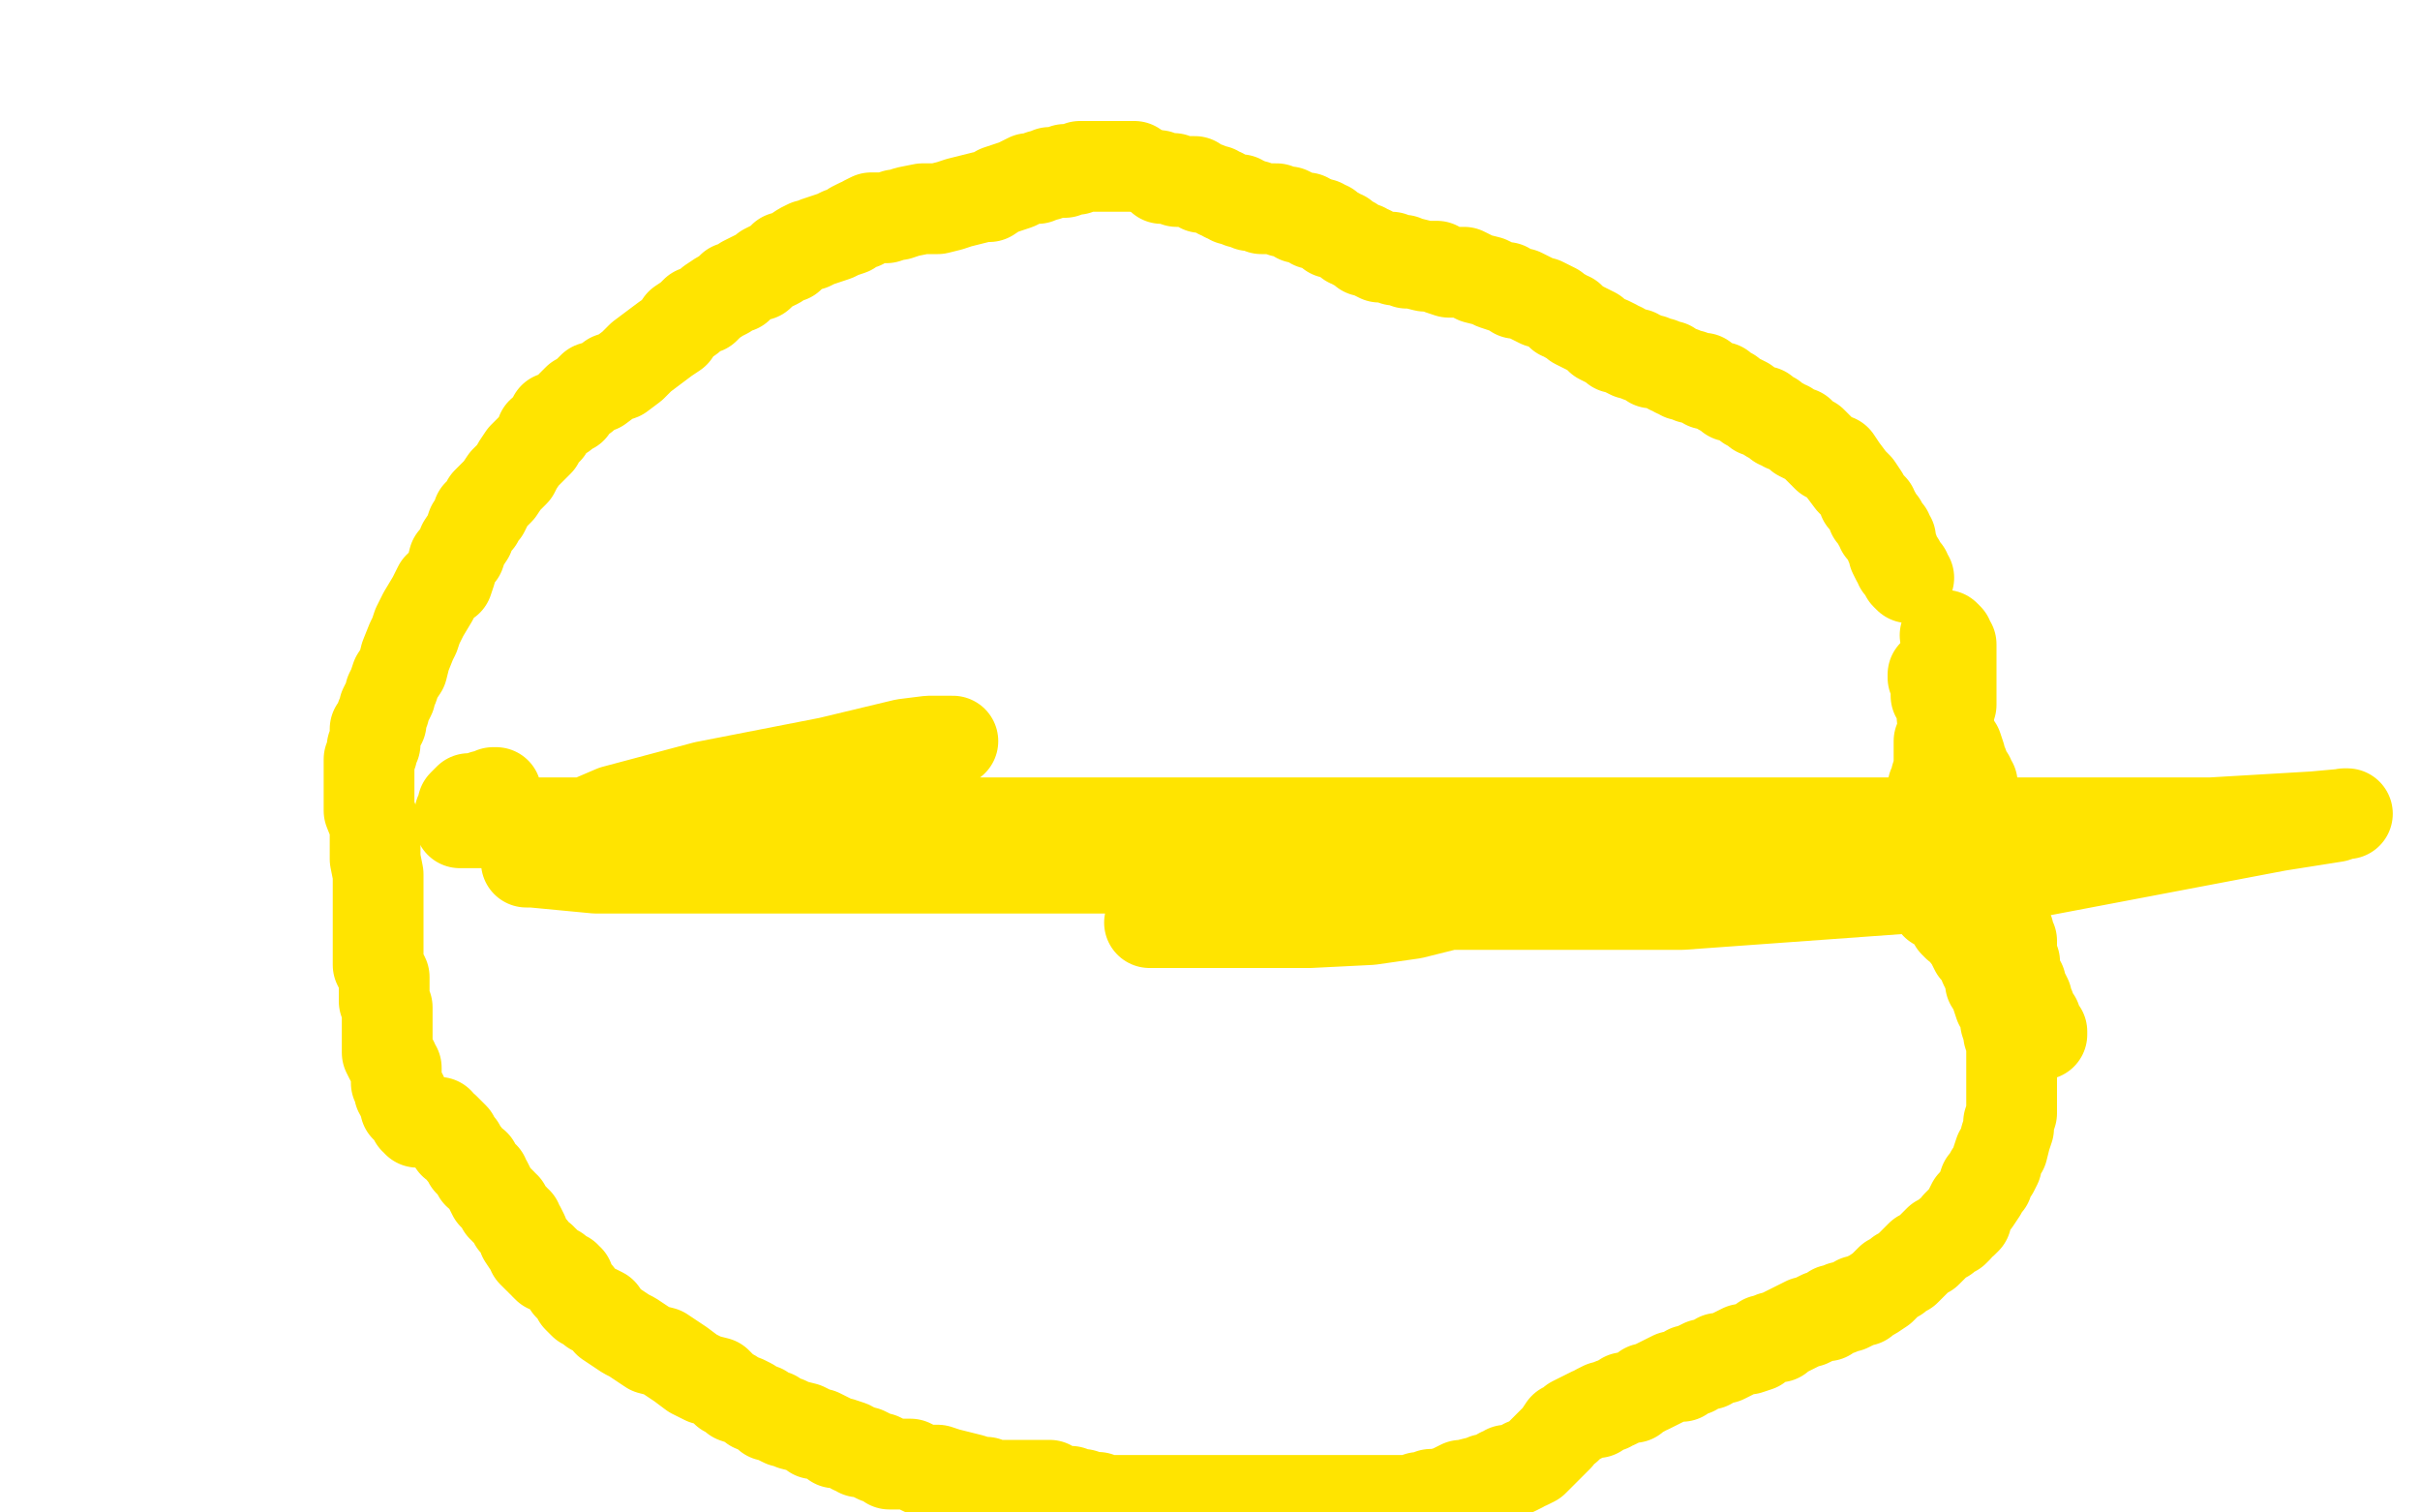 <?xml version="1.0" standalone="no"?>
<!DOCTYPE svg PUBLIC "-//W3C//DTD SVG 1.1//EN"
"http://www.w3.org/Graphics/SVG/1.1/DTD/svg11.dtd">

<svg width="800" height="500" version="1.1" xmlns="http://www.w3.org/2000/svg" xmlns:xlink="http://www.w3.org/1999/xlink" style="stroke-antialiasing: false"><desc>This SVG has been created on https://colorillo.com/</desc><rect x='0' y='0' width='800' height='500' style='fill: rgb(255,255,255); stroke-width:0' /><polyline points="375,55 374,55 374,55 373,55 373,55 372,55 372,55 370,55 370,55 369,55 369,55 367,55 367,55 366,55 366,55 365,55 364,55 362,55 361,55 359,55 358,55 357,55 356,56 355,56 354,56 353,56 352,56 352,57 351,57 350,57 348,57 347,57 346,58 345,58 344,58 343,59 342,59 340,59 336,61 333,62 330,63 327,65 325,65 321,66 317,67 314,68 310,69 307,69 305,69 300,70 297,71 296,71 293,72 292,72 290,72 289,72 288,72 286,73 285,74 284,74 282,75 281,76 278,77 276,78 273,79 270,80 268,81 267,81 265,82 262,84 261,85 259,85 258,86 257,87 255,88 253,89 252,90 251,91 250,91 248,92 246,93 245,94 244,95 242,95 241,96 240,97 238,98 235,100 233,102 230,103 228,105 225,107 223,110 220,112 216,115 212,118 209,121 205,124 202,125 198,128 196,128 195,129 194,130 193,131 191,132 190,133 189,134 189,135 187,136 186,137 184,138 183,138 182,140 181,141 181,142 179,143 179,144 178,146 177,147 175,149 173,151 171,154 170,156 167,159 165,162 164,163 163,164 162,165 161,166 161,167 160,169 159,170 158,170 158,172 156,174 155,177 153,180 152,183 150,185 149,189 148,192 145,194 143,198 140,203 138,207 137,210 136,212 134,217 133,221 131,224 130,227 129,229 129,230 128,232 127,234 127,235 126,237 126,238 126,239 124,241 124,242 124,243 124,244 124,245 124,246 123,247 123,249 122,251 122,254 122,256 122,257 122,259 122,262 122,265 122,268 124,273 124,276 124,279 124,282 124,284 125,289 125,290 125,292 125,297 125,300 125,303 125,306 125,310 125,312 125,315 125,317 125,319 126,321 127,323 127,324 127,327 127,329 127,331 128,333 128,334 128,336 128,337 128,339 128,340 128,341 128,343 128,344 128,345 128,346 128,347 128,348 129,350 130,351 130,352 131,353 131,354 131,355 131,356 131,357 131,358 132,360 132,361 133,362 133,363 134,364 134,365 134,366 135,366 135,367 136,368 137,370 138,370 138,371 139,371 140,371 142,371 144,371 145,371 145,372 146,373 147,373 148,374 149,375 150,376 150,378 151,378 152,379 153,381 154,382 155,384 157,385 158,387 158,388 160,389 160,390 161,391 162,393 163,395 164,396 165,397 166,398 166,399 167,399 167,400 168,401 169,402 170,403 170,404 171,404 171,405 172,406 173,408 173,409 175,412 176,413 176,414 177,415 178,416 179,416 179,417 180,417 180,418 181,419 182,419 184,420 185,421 187,422 187,423 188,423 188,425 190,427 191,428 191,429 193,431 195,432 196,433 197,433 199,434 201,437 204,439 207,441 209,442 212,444 215,446 219,447 222,449 225,451 229,454 231,455 233,456 237,457 238,458 240,460 242,461 243,462 246,463 248,464 249,465 252,466 254,468 256,468 257,469 259,470 260,470 262,471 266,472 268,473 269,474 271,474 273,475 275,476 276,477 278,477 281,478 282,479 283,479 284,480 286,480 288,481 290,482 291,482 293,483 294,484 296,484 298,484 301,484 303,485 305,486 310,486 313,487 317,488 321,489 324,490 325,490 326,490 328,491 330,491 331,491 333,491 335,491 338,491 341,491 342,491 344,491 345,491 347,491 350,493 352,493 354,493 356,494 358,494 361,495 363,495 365,496 368,496 370,496 372,496 374,496 376,496 378,496 381,496 383,496 386,496 389,496 391,496 396,496 399,496 402,496 404,496 408,496 410,496 413,496 415,496 419,496 422,496 427,496 431,496 436,496 441,496 445,496 449,496 453,496 456,496 459,496 463,496 466,496 469,495 472,495 473,494 475,494 479,493 481,492 483,491 484,491 488,490 489,490 490,490 491,489 494,489 496,488 496,487 497,487 498,486 501,486 503,485 504,484 505,484 507,483 509,481 510,480 512,478 514,476 515,475 517,472 518,472 519,471 520,470 522,469 524,468 526,467 527,467 528,467 528,466 530,465 532,465 533,464 534,464 536,463 537,462 538,462 539,462 540,462 541,461 543,460 544,459 545,459 549,457 551,456 553,455 554,455 556,455 558,453 560,453 561,452 563,451 565,451 568,449 570,449 574,447 576,446 577,446 578,446 581,445 583,443 584,443 586,442 588,442 589,441 591,440 593,439 595,438 597,437 598,437 600,436 602,435 604,435 606,433 608,433 609,432 611,432 613,431 614,430 616,430 617,429 619,428 622,426 624,424 625,423 627,422 628,421 630,420 631,419 633,417 635,415 637,414 639,412 640,411 641,410 643,409 644,408 646,407 647,406 647,405 648,404 649,404 650,403 650,402 652,398 653,397 655,394 656,391 657,391 658,388 659,387 660,385 660,384 661,381 662,380 663,376 664,373 664,371 665,368 665,366 665,362 665,360 665,357 665,355 665,352 665,350 665,348 665,345 664,342 664,341 663,338 663,337 662,333 661,332 660,329 660,328 658,325 658,323 657,321 656,319 655,315 653,314 652,312 651,310 650,309 649,307 647,306 646,305 646,303 645,302 644,301 643,300 641,299 640,299 640,298 639,297 638,296 637,296 636,294 636,293 635,293 635,292 635,291 635,290 635,289 635,288 635,287 635,286 635,285 635,284 635,283 635,282 635,281 635,280 635,279 635,278 635,277 636,276 636,275 636,274 636,273 637,272 637,271 637,270 638,268 638,267 638,265 638,264 638,263 639,261 639,260 640,258 640,257 641,254 641,252 641,248 641,247 641,245 643,242 643,240 644,237 644,236 644,234 645,233 645,232 645,231 645,230 645,229 645,228 645,227 645,226 645,224 645,223 645,222 645,220 645,219 645,218 645,216 645,214 645,213 644,212 644,211 643,210" style="fill: none; stroke: #ffe400; stroke-width: 30; stroke-linejoin: round; stroke-linecap: round; stroke-antialiasing: false; stroke-antialias: 0; opacity: 1.0"/>
<polyline points="631,191 630,190 630,190 630,189 630,189 629,188 629,188 628,187 628,187 628,186 628,186 627,185 627,185 626,183 626,182 625,180 625,179 625,178 624,177 624,176 622,175 622,173 621,173 620,171 620,170 619,170 619,169 619,168 618,167 617,166 616,165 616,164 614,161 612,159 609,155 607,152 604,151 602,149 599,146 597,145 595,144 595,143 594,143 591,141 590,141 589,140 588,140 586,138 585,138 584,137 583,136 581,136 580,135 578,134 577,133 575,132 573,131 572,131 572,130 569,129 569,128 568,128 566,127 565,127 564,127 563,126 563,125 562,125 561,125 560,125 559,125 559,124 558,124 556,124 556,123 555,123 554,123 553,122 552,122 552,121 551,121 549,120 547,120 546,120 546,119 545,119 543,118 542,118 541,117 540,117 539,117 537,116 536,115 535,115 534,115 534,114 532,113 531,113 529,112 527,110 525,109 523,108 521,107 520,106 519,105 518,105 517,104 516,104 515,103 514,102 510,100 509,100 507,99 505,98 503,97 501,97 498,95 497,95 494,94 492,93 488,92 484,90 482,90 479,90 476,89 475,88 472,88 471,88 467,87 466,87 465,87 464,86 463,86 461,86 460,85 459,85 458,85 457,85 456,85 454,84 453,83 451,83 451,82 450,82 448,81 447,80 446,80 445,79 444,78 443,78 442,77 441,77 440,77 440,76 439,75 438,75 437,75 437,74 436,74 434,74 434,73 433,73 432,72 431,72 430,72 429,72 428,71 426,70 425,70 424,70 422,69 421,69 420,69 419,69 418,69 417,69 415,68 414,68 413,68 412,67 411,67 410,67 410,66 409,66 408,66 407,66 406,65 405,65 404,64 403,64 402,63 401,63 399,62 397,62 395,60 394,60 393,60 392,60 391,60 390,60 389,60 388,59 387,59 386,59 385,59 384,59 383,58" style="fill: none; stroke: #ffe400; stroke-width: 30; stroke-linejoin: round; stroke-linecap: round; stroke-antialiasing: false; stroke-antialias: 0; opacity: 1.0"/>
<polyline points="675,342 675,341 675,341 674,341 674,341 674,340 674,340 673,339 673,339 673,338 673,337 672,336 671,335 671,333 670,331 670,330 669,328 668,327 668,326 668,325 667,324 666,322 666,321 666,320 666,318 665,318 665,316 665,315 665,314 665,313 665,312 665,311 664,311 664,310 664,308 663,307 663,306 663,305 663,304 662,303 662,302 662,301 662,300 662,299 662,297 661,295 661,294 660,292 660,288 659,287 659,285 658,284 658,282 658,281 658,279 658,278 657,276 657,275 656,273 656,272 655,269 655,268 655,267 654,265 653,263 652,262 652,261 652,260 652,259 651,258 651,257 650,256 649,254 649,253 648,251 648,250 647,247 646,246 645,245 645,243 644,241 643,239 643,238 642,237 642,235 642,234 641,231 640,230 640,228 640,227 640,226 639,224 639,223" style="fill: none; stroke: #ffe400; stroke-width: 30; stroke-linejoin: round; stroke-linecap: round; stroke-antialiasing: false; stroke-antialias: 0; opacity: 1.0"/>
<polyline points="315,245 313,245 313,245 307,245 307,245 299,246 299,246 274,252 274,252 233,260 233,260 203,268 203,268 182,277 182,277 174,283 174,285 176,285 197,287 231,287 289,287 351,287 406,287 444,287 470,290 479,292 481,293 482,294 482,297 479,299 467,302 453,304 433,305 409,305 390,305 382,305 380,305 400,304 464,299 556,299 653,292 753,273 772,270 775,269 776,269 765,270 731,272 644,272 503,272 355,272 233,272 171,272 156,272 153,272 152,272 152,269 153,267 153,266 154,265 155,264 156,264 157,264 160,263 161,263 162,263 163,263 163,262 164,262" style="fill: none; stroke: #ffe400; stroke-width: 30; stroke-linejoin: round; stroke-linecap: round; stroke-antialiasing: false; stroke-antialias: 0; opacity: 1.0"/>
</svg>
